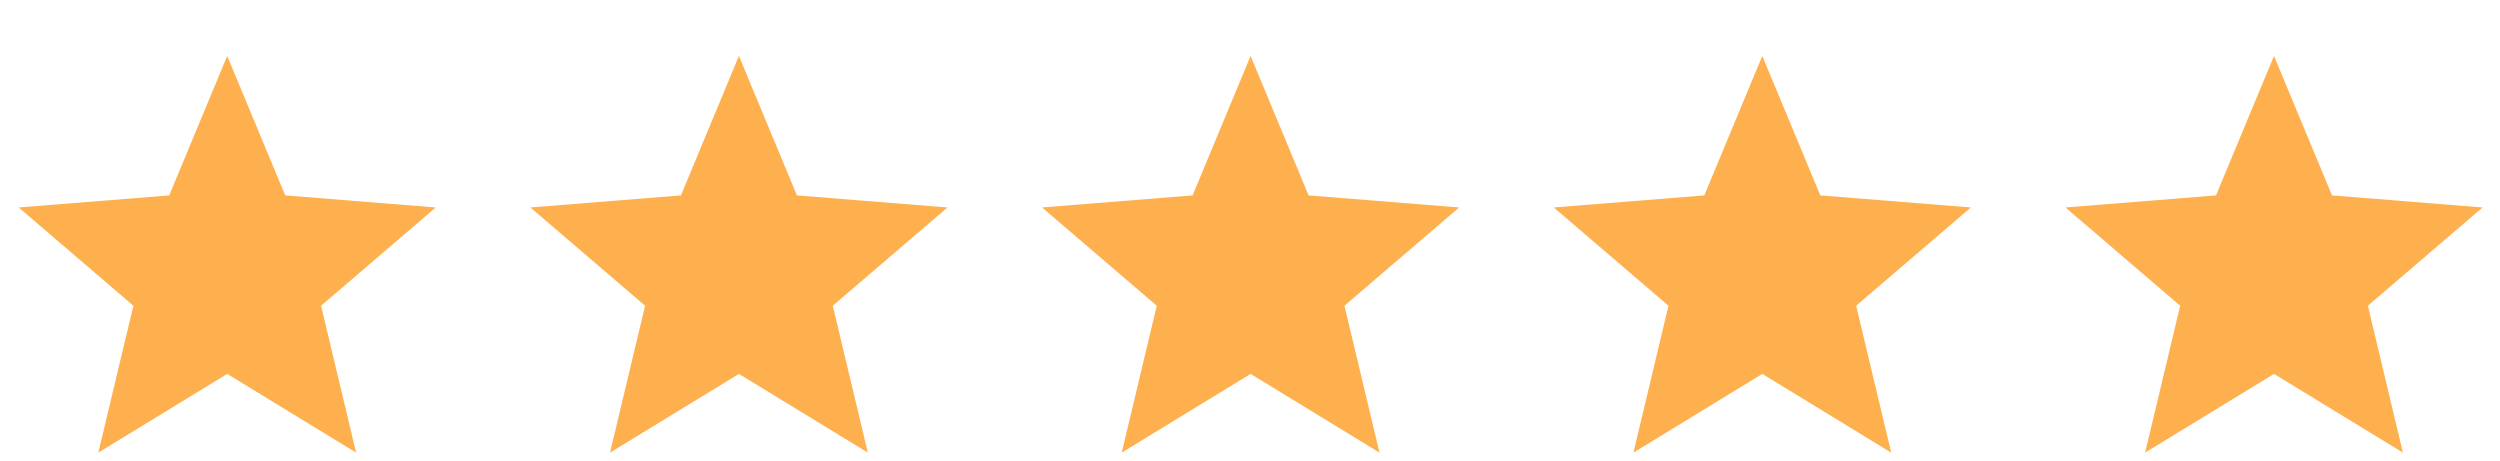 <svg width="114" height="21" viewBox="0 0 114 21" fill="none" xmlns="http://www.w3.org/2000/svg">
<g filter="url(#filter0_i_2231_4553)">
<path d="M10.361 0.55L13.006 6.91L19.872 7.46L14.641 11.941L16.239 18.64L10.361 15.05L4.483 18.64L6.082 11.941L0.851 7.46L7.716 6.91L10.361 0.55Z" fill="#FFB04E"/>
</g>
<g filter="url(#filter1_i_2231_4553)">
<path d="M33.695 0.55L36.34 6.91L43.206 7.46L37.975 11.941L39.573 18.64L33.695 15.05L27.817 18.64L29.416 11.941L24.185 7.46L31.05 6.91L33.695 0.55Z" fill="#FFB04E"/>
</g>
<g filter="url(#filter2_i_2231_4553)">
<path d="M57.027 0.55L59.672 6.91L66.538 7.46L61.307 11.941L62.905 18.64L57.027 15.05L51.15 18.64L52.748 11.941L47.517 7.46L54.382 6.91L57.027 0.55Z" fill="#FFB04E"/>
</g>
<g filter="url(#filter3_i_2231_4553)">
<path d="M80.361 0.55L83.006 6.91L89.872 7.46L84.641 11.941L86.239 18.64L80.361 15.05L74.484 18.64L76.082 11.941L70.851 7.46L77.716 6.91L80.361 0.55Z" fill="#FFB04E"/>
</g>
<g filter="url(#filter4_i_2231_4553)">
<path d="M103.695 0.55L106.34 6.91L113.206 7.46L107.975 11.941L109.573 18.64L103.695 15.05L97.817 18.64L99.416 11.941L94.185 7.46L101.05 6.91L103.695 0.55Z" fill="#FFB04E"/>
</g>
<defs>
<filter id="filter0_i_2231_4553" x="0.852" y="0.55" width="19.02" height="20.09" filterUnits="userSpaceOnUse" color-interpolation-filters="sRGB">
<feFlood flood-opacity="0" result="BackgroundImageFix"/>
<feBlend mode="normal" in="SourceGraphic" in2="BackgroundImageFix" result="shape"/>
<feColorMatrix in="SourceAlpha" type="matrix" values="0 0 0 0 0 0 0 0 0 0 0 0 0 0 0 0 0 0 127 0" result="hardAlpha"/>
<feOffset dy="2"/>
<feGaussianBlur stdDeviation="1"/>
<feComposite in2="hardAlpha" operator="arithmetic" k2="-1" k3="1"/>
<feColorMatrix type="matrix" values="0 0 0 0 0 0 0 0 0 0 0 0 0 0 0 0 0 0 0.1 0"/>
<feBlend mode="normal" in2="shape" result="effect1_innerShadow_2231_4553"/>
</filter>
<filter id="filter1_i_2231_4553" x="24.186" y="0.55" width="19.02" height="20.09" filterUnits="userSpaceOnUse" color-interpolation-filters="sRGB">
<feFlood flood-opacity="0" result="BackgroundImageFix"/>
<feBlend mode="normal" in="SourceGraphic" in2="BackgroundImageFix" result="shape"/>
<feColorMatrix in="SourceAlpha" type="matrix" values="0 0 0 0 0 0 0 0 0 0 0 0 0 0 0 0 0 0 127 0" result="hardAlpha"/>
<feOffset dy="2"/>
<feGaussianBlur stdDeviation="1"/>
<feComposite in2="hardAlpha" operator="arithmetic" k2="-1" k3="1"/>
<feColorMatrix type="matrix" values="0 0 0 0 0 0 0 0 0 0 0 0 0 0 0 0 0 0 0.1 0"/>
<feBlend mode="normal" in2="shape" result="effect1_innerShadow_2231_4553"/>
</filter>
<filter id="filter2_i_2231_4553" x="47.518" y="0.55" width="19.02" height="20.09" filterUnits="userSpaceOnUse" color-interpolation-filters="sRGB">
<feFlood flood-opacity="0" result="BackgroundImageFix"/>
<feBlend mode="normal" in="SourceGraphic" in2="BackgroundImageFix" result="shape"/>
<feColorMatrix in="SourceAlpha" type="matrix" values="0 0 0 0 0 0 0 0 0 0 0 0 0 0 0 0 0 0 127 0" result="hardAlpha"/>
<feOffset dy="2"/>
<feGaussianBlur stdDeviation="1"/>
<feComposite in2="hardAlpha" operator="arithmetic" k2="-1" k3="1"/>
<feColorMatrix type="matrix" values="0 0 0 0 0 0 0 0 0 0 0 0 0 0 0 0 0 0 0.1 0"/>
<feBlend mode="normal" in2="shape" result="effect1_innerShadow_2231_4553"/>
</filter>
<filter id="filter3_i_2231_4553" x="70.852" y="0.55" width="19.02" height="20.09" filterUnits="userSpaceOnUse" color-interpolation-filters="sRGB">
<feFlood flood-opacity="0" result="BackgroundImageFix"/>
<feBlend mode="normal" in="SourceGraphic" in2="BackgroundImageFix" result="shape"/>
<feColorMatrix in="SourceAlpha" type="matrix" values="0 0 0 0 0 0 0 0 0 0 0 0 0 0 0 0 0 0 127 0" result="hardAlpha"/>
<feOffset dy="2"/>
<feGaussianBlur stdDeviation="1"/>
<feComposite in2="hardAlpha" operator="arithmetic" k2="-1" k3="1"/>
<feColorMatrix type="matrix" values="0 0 0 0 0 0 0 0 0 0 0 0 0 0 0 0 0 0 0.1 0"/>
<feBlend mode="normal" in2="shape" result="effect1_innerShadow_2231_4553"/>
</filter>
<filter id="filter4_i_2231_4553" x="94.186" y="0.55" width="19.02" height="20.09" filterUnits="userSpaceOnUse" color-interpolation-filters="sRGB">
<feFlood flood-opacity="0" result="BackgroundImageFix"/>
<feBlend mode="normal" in="SourceGraphic" in2="BackgroundImageFix" result="shape"/>
<feColorMatrix in="SourceAlpha" type="matrix" values="0 0 0 0 0 0 0 0 0 0 0 0 0 0 0 0 0 0 127 0" result="hardAlpha"/>
<feOffset dy="2"/>
<feGaussianBlur stdDeviation="1"/>
<feComposite in2="hardAlpha" operator="arithmetic" k2="-1" k3="1"/>
<feColorMatrix type="matrix" values="0 0 0 0 0 0 0 0 0 0 0 0 0 0 0 0 0 0 0.1 0"/>
<feBlend mode="normal" in2="shape" result="effect1_innerShadow_2231_4553"/>
</filter>
</defs>
</svg>
